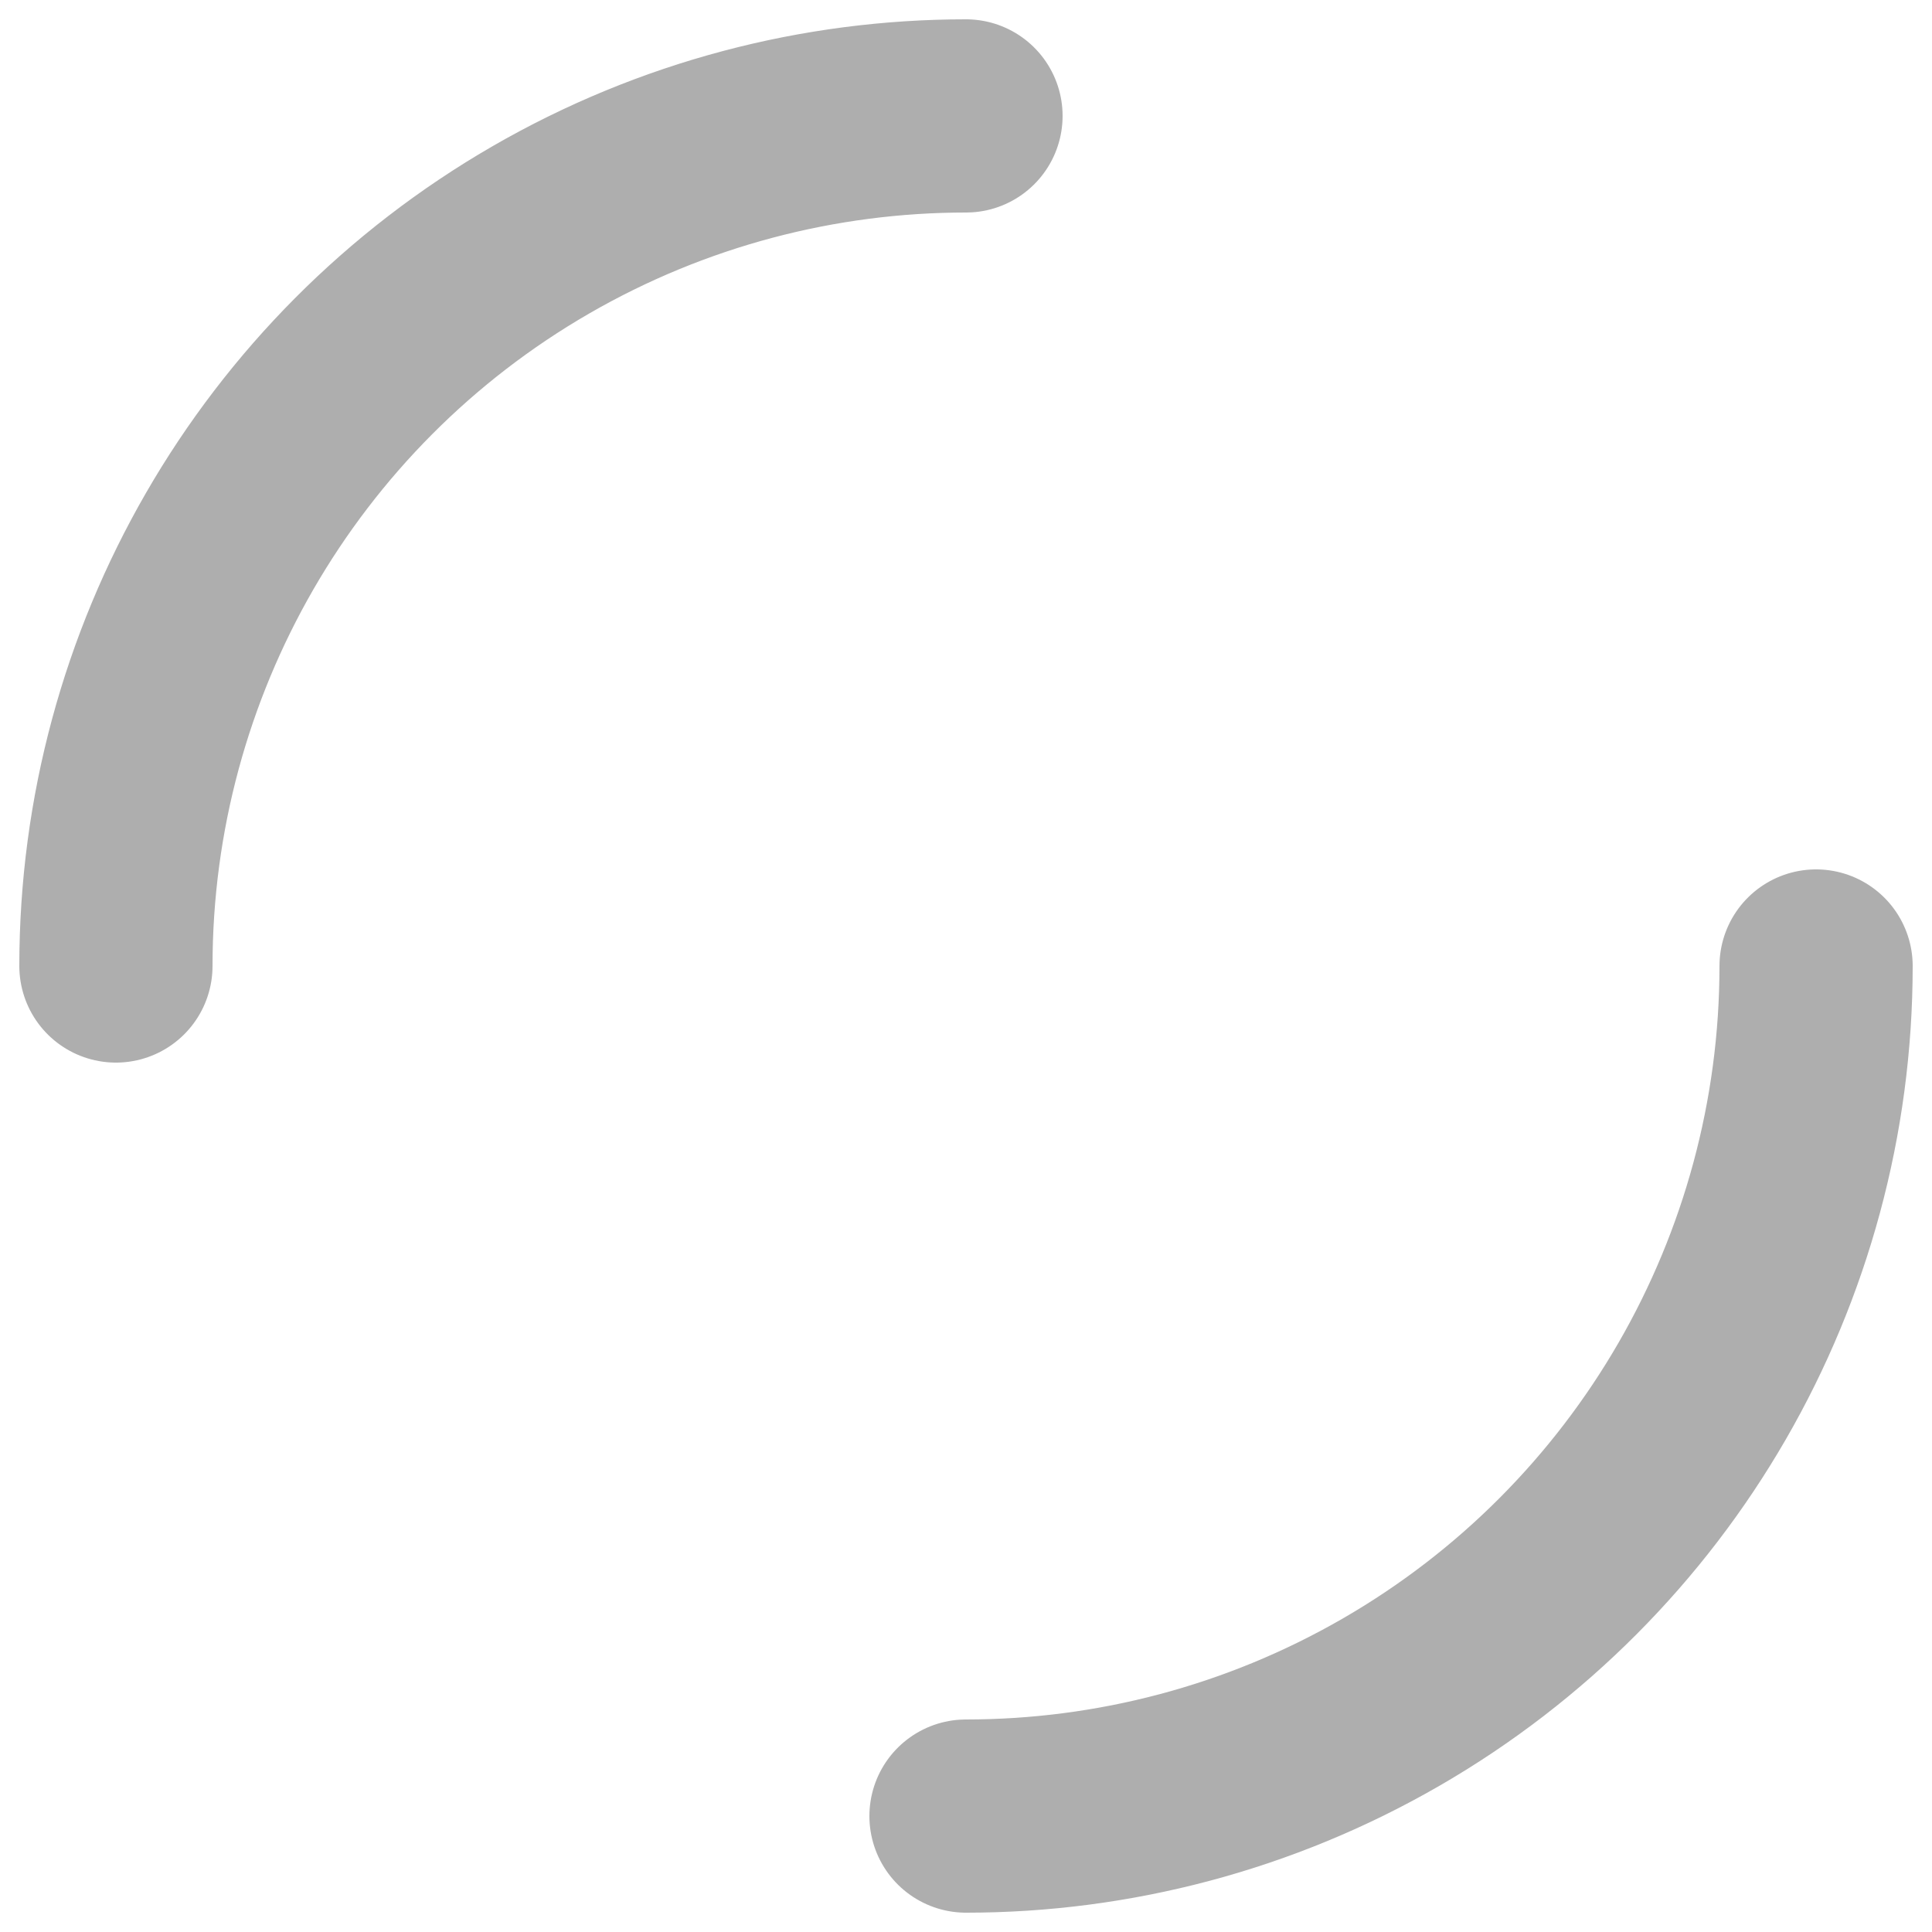 <svg xmlns="http://www.w3.org/2000/svg" viewBox="0 0 100 100" preserveAspectRatio="xMidYMid" width="35" height="35" style="shape-rendering: auto; display: block;" xmlns:xlink="http://www.w3.org/1999/xlink"><g><circle stroke-linecap="round" fill="none" stroke-dasharray="69.115 69.115" stroke="#aeaeae" stroke-width="10" r="44" cy="50" cx="50"><animateTransform values="0 50 50;360 50 50" keyTimes="0;1" dur="1s" repeatCount="indefinite" type="rotate" attributeName="transform"></animateTransform></circle><g></g></g></svg>